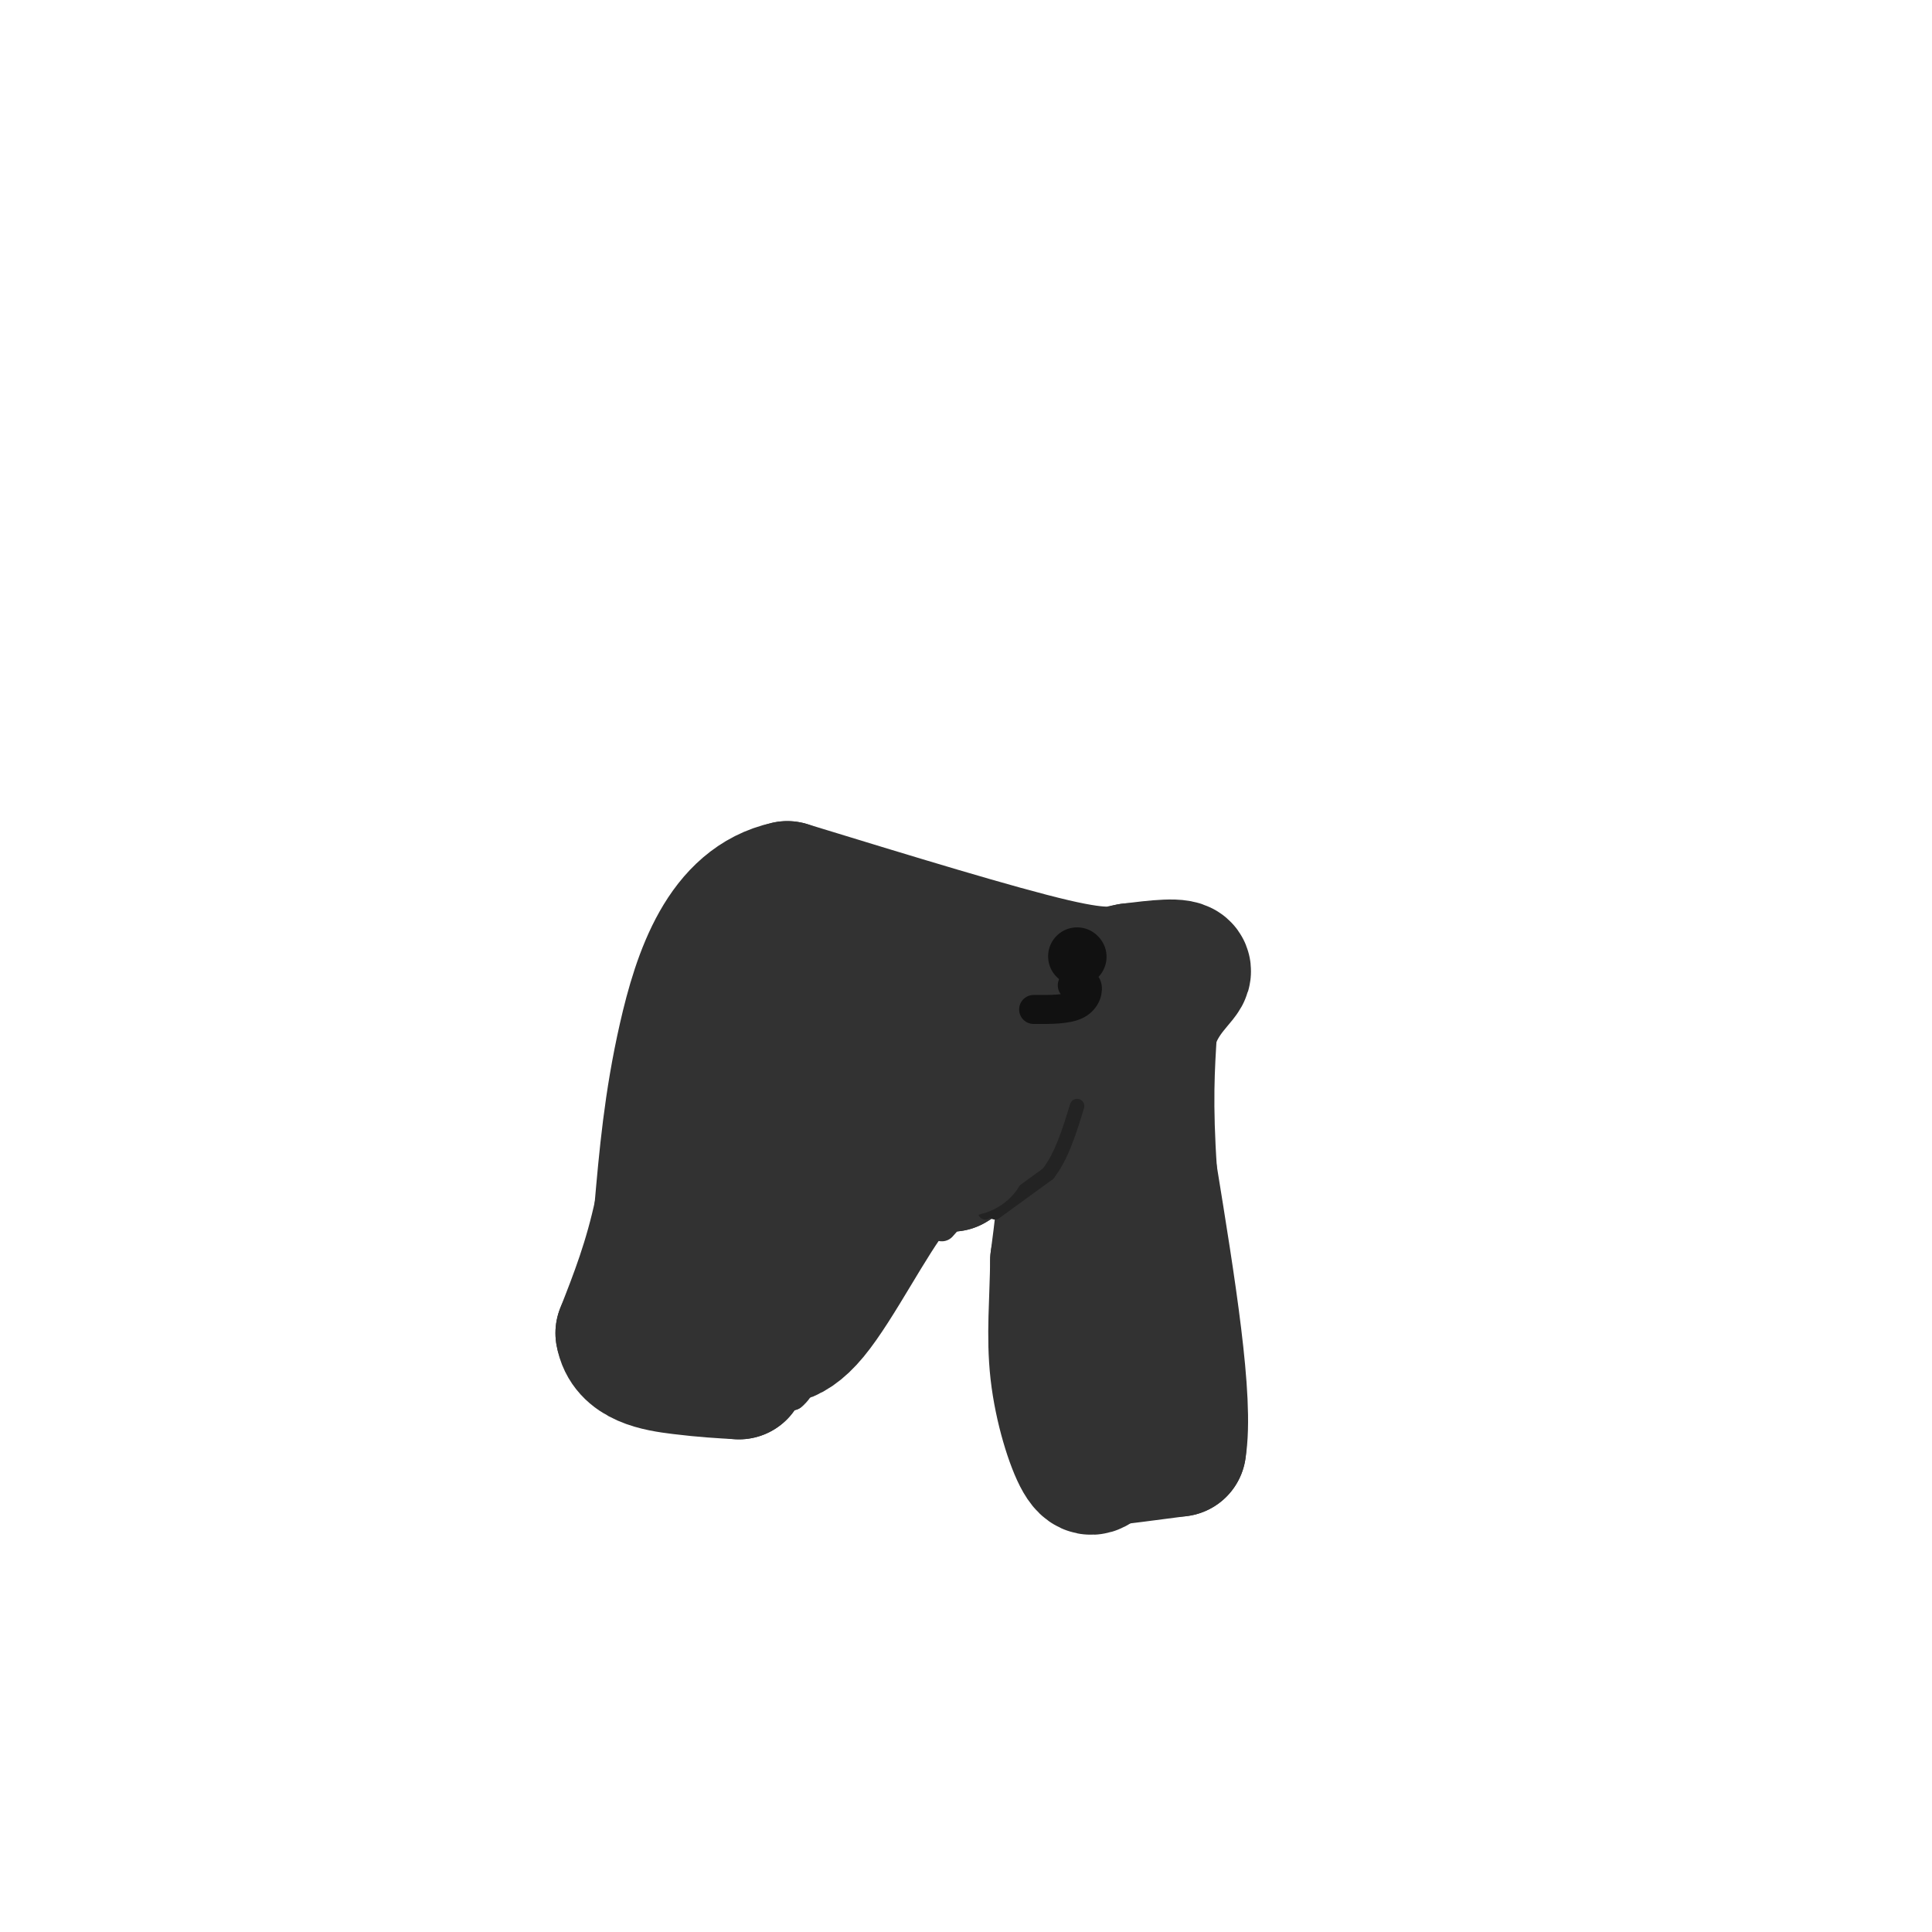 <svg viewBox='0 0 400 400' version='1.1' xmlns='http://www.w3.org/2000/svg' xmlns:xlink='http://www.w3.org/1999/xlink'><g fill='none' stroke='#323232' stroke-width='6' stroke-linecap='round' stroke-linejoin='round'><path d='M147,226c0.000,0.000 -14.000,58.000 -14,58'/><path d='M133,284c-0.622,10.133 4.822,6.467 11,5c6.178,-1.467 13.089,-0.733 20,0'/><path d='M164,289c3.833,-3.000 3.417,-10.500 3,-18'/><path d='M167,271c0.500,-3.000 0.250,-1.500 0,0'/><path d='M160,287c3.417,-1.167 6.833,-2.333 11,-7c4.167,-4.667 9.083,-12.833 14,-21'/><path d='M185,259c4.333,-4.833 8.167,-6.417 12,-8'/><path d='M197,251c2.000,-1.333 1.000,-0.667 0,0'/><path d='M195,254c0.000,0.000 8.000,-9.000 8,-9'/><path d='M203,245c2.667,-1.267 5.333,0.067 7,2c1.667,1.933 2.333,4.467 3,7'/><path d='M213,254c0.167,7.000 -0.917,21.000 -2,35'/><path d='M211,289c2.500,6.333 9.750,4.667 17,3'/><path d='M228,292c4.422,0.022 6.978,-1.422 9,-5c2.022,-3.578 3.511,-9.289 5,-15'/><path d='M242,272c1.044,-4.467 1.156,-8.133 0,-13c-1.156,-4.867 -3.578,-10.933 -6,-17'/><path d='M236,242c-1.167,-4.667 -1.083,-7.833 -1,-11'/><path d='M232,210c0.000,0.000 9.000,83.000 9,83'/><path d='M241,293c-1.667,13.667 -10.333,6.333 -19,-1'/><path d='M222,292c-3.833,-0.667 -3.917,-1.833 -4,-3'/><path d='M232,206c0.000,0.000 -37.000,-15.000 -37,-15'/><path d='M195,191c-9.133,0.067 -13.467,7.733 -19,12c-5.533,4.267 -12.267,5.133 -19,6'/><path d='M157,209c-5.400,2.756 -9.400,6.644 -11,9c-1.600,2.356 -0.800,3.178 0,4'/><path d='M146,222c-0.667,3.000 -2.333,8.500 -4,14'/></g>
<g fill='none' stroke='#323232' stroke-width='28' stroke-linecap='round' stroke-linejoin='round'><path d='M143,275c0.000,0.000 9.000,0.000 9,0'/><path d='M152,275c-0.143,0.655 -5.000,2.292 -4,1c1.000,-1.292 7.857,-5.512 14,-13c6.143,-7.488 11.571,-18.244 17,-29'/><path d='M179,234c6.422,-8.378 13.978,-14.822 15,-16c1.022,-1.178 -4.489,2.911 -10,7'/><path d='M156,276c3.444,1.089 6.889,2.178 12,-4c5.111,-6.178 11.889,-19.622 17,-26c5.111,-6.378 8.556,-5.689 12,-5'/><path d='M197,241c6.489,-3.800 16.711,-10.800 21,-8c4.289,2.800 2.644,15.400 1,28'/><path d='M219,261c-0.095,8.464 -0.833,15.625 0,23c0.833,7.375 3.238,14.964 5,18c1.762,3.036 2.881,1.518 4,0'/><path d='M228,302c3.333,-0.333 9.667,-1.167 16,-2'/><path d='M244,300c1.667,-9.833 -2.167,-33.417 -6,-57'/><path d='M238,243c-1.000,-14.500 -0.500,-22.250 0,-30'/><path d='M238,213c2.044,-7.333 7.156,-10.667 7,-12c-0.156,-1.333 -5.578,-0.667 -11,0'/><path d='M234,201c-2.822,0.489 -4.378,1.711 -16,-1c-11.622,-2.711 -33.311,-9.356 -55,-16'/><path d='M163,184c-13.000,2.800 -18.000,17.800 -21,31c-3.000,13.200 -4.000,24.600 -5,36'/><path d='M137,251c-2.167,10.167 -5.083,17.583 -8,25'/><path d='M129,276c0.889,5.400 7.111,6.400 12,7c4.889,0.600 8.444,0.800 12,1'/><path d='M153,284c2.622,-5.267 3.178,-18.933 6,-32c2.822,-13.067 7.911,-25.533 13,-38'/><path d='M172,214c0.833,-7.833 -3.583,-8.417 -8,-9'/><path d='M164,205c-3.571,2.274 -8.500,12.458 2,16c10.500,3.542 36.429,0.440 48,0c11.571,-0.440 8.786,1.780 6,4'/><path d='M220,225c3.131,1.893 7.958,4.625 4,2c-3.958,-2.625 -16.702,-10.607 -26,-15c-9.298,-4.393 -15.149,-5.196 -21,-6'/><path d='M177,206c-5.044,-1.689 -7.156,-2.911 -5,-1c2.156,1.911 8.578,6.956 15,12'/></g>
<g fill='none' stroke='#232323' stroke-width='3' stroke-linecap='round' stroke-linejoin='round'><path d='M204,251c0.000,0.000 5.000,-9.000 5,-9'/><path d='M206,251c0.000,0.000 11.000,-8.000 11,-8'/><path d='M217,243c2.833,-3.667 4.417,-8.833 6,-14'/></g>
<g fill='none' stroke='#323232' stroke-width='20' stroke-linecap='round' stroke-linejoin='round'><path d='M185,239c0.000,0.000 10.000,2.000 10,2'/><path d='M195,241c2.833,-0.333 4.917,-2.167 7,-4'/><path d='M202,237c-0.167,0.000 -4.083,2.000 -8,4'/><path d='M194,241c-2.000,0.667 -3.000,0.333 -4,0'/><path d='M190,241c0.333,0.167 3.167,0.583 6,1'/><path d='M196,242c2.222,0.156 4.778,0.044 6,-1c1.222,-1.044 1.111,-3.022 1,-5'/><path d='M203,236c0.167,-1.000 0.083,-1.000 0,-1'/></g>
<g fill='none' stroke='#111111' stroke-width='12' stroke-linecap='round' stroke-linejoin='round'><path d='M223,198c0.000,0.000 0.100,0.100 0.1,0.1'/></g>
<g fill='none' stroke='#111111' stroke-width='6' stroke-linecap='round' stroke-linejoin='round'><path d='M222,204c1.289,-0.422 2.578,-0.844 3,0c0.422,0.844 -0.022,2.956 -2,4c-1.978,1.044 -5.489,1.022 -9,1'/></g>
</svg>